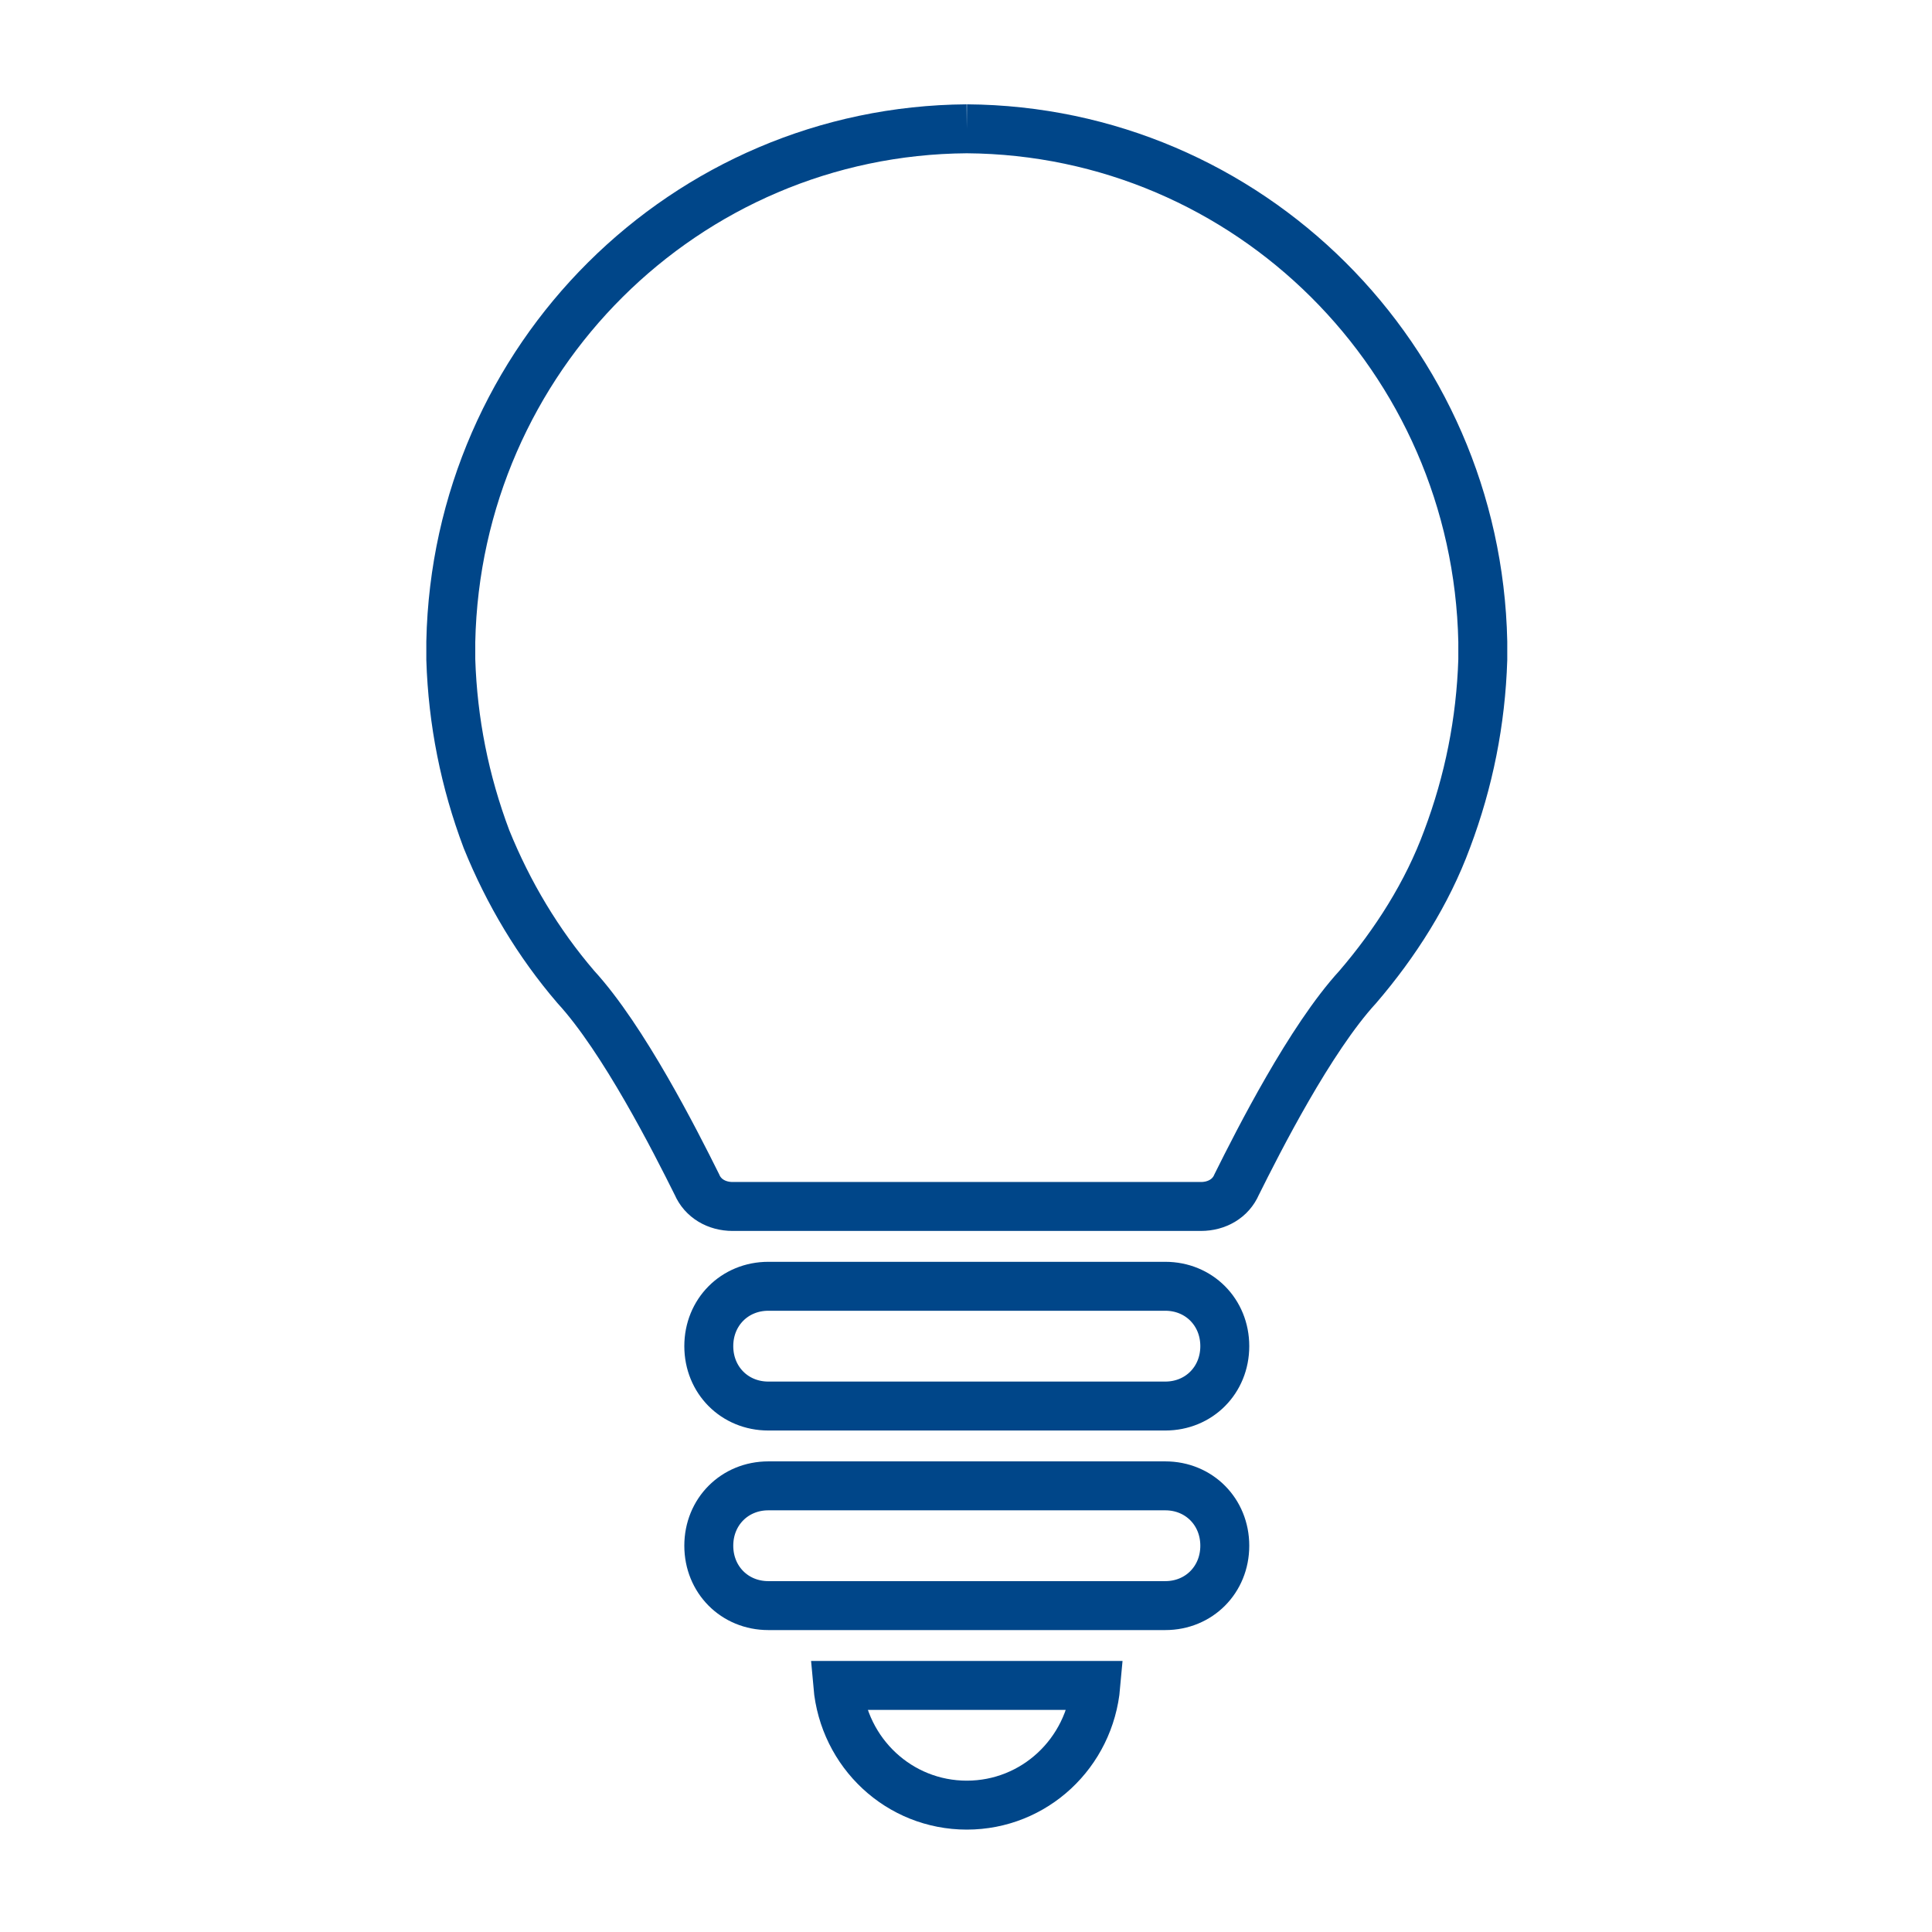 <?xml version="1.0" encoding="UTF-8"?>
<svg width="600px" height="600px" viewBox="0 0 600 600" version="1.1" xmlns="http://www.w3.org/2000/svg" xmlns:xlink="http://www.w3.org/1999/xlink">
    <title>ITK_Praxisorientiert_02</title>
    <g id="ITK_Praxisorientiert_02" stroke="none" stroke-width="1" fill="none" fill-rule="evenodd">
        <g id="Group-9" transform="translate(140, 40)" stroke="#004689" stroke-width="15.2">
            <path d="M98.613,359.467 L221.885,359.467 C232.36,359.467 240.369,367.523 240.369,378.057 C240.369,388.6 232.36,396.658 221.885,396.658 L98.613,396.658 C88.139,396.658 80.121,388.6 80.121,378.057 C80.121,367.523 88.139,359.467 98.613,359.467" id="Stroke-1"></path>
            <path d="M98.613,421.444 L221.885,421.444 C232.36,421.444 240.369,429.5 240.369,440.033 C240.369,450.576 232.36,458.634 221.885,458.634 L98.613,458.634 C88.139,458.634 80.121,450.576 80.121,440.033 C80.121,429.5 88.139,421.444 98.613,421.444" id="Stroke-3"></path>
            <path d="M120.186,483.42 C122.037,504.489 139.296,520.601 160.246,520.601 C181.205,520.601 198.464,504.489 200.315,483.42 L120.186,483.42 Z" id="Stroke-5"></path>
            <path d="M160.247,-0.001 L160.247,-0.001 C72.728,0.617 1.85,71.278 -0.001,159.278 L-0.001,164.858 C0.617,184.075 4.318,202.666 11.092,220.638 C17.877,237.37 27.118,252.866 38.826,266.504 C53.617,282.618 69.644,314.217 76.429,327.855 C78.278,332.191 82.585,334.678 87.519,334.678 L232.974,334.678 C237.91,334.678 242.217,332.191 244.066,327.855 C250.851,314.217 266.877,282.618 281.669,266.504 C293.377,252.866 303.236,237.37 309.403,220.638 C316.177,202.666 319.878,184.075 320.493,164.858 L320.493,159.278 C318.645,71.278 247.767,0.617 160.247,-0.001" id="Stroke-7"></path>
        </g>
    </g>
</svg>